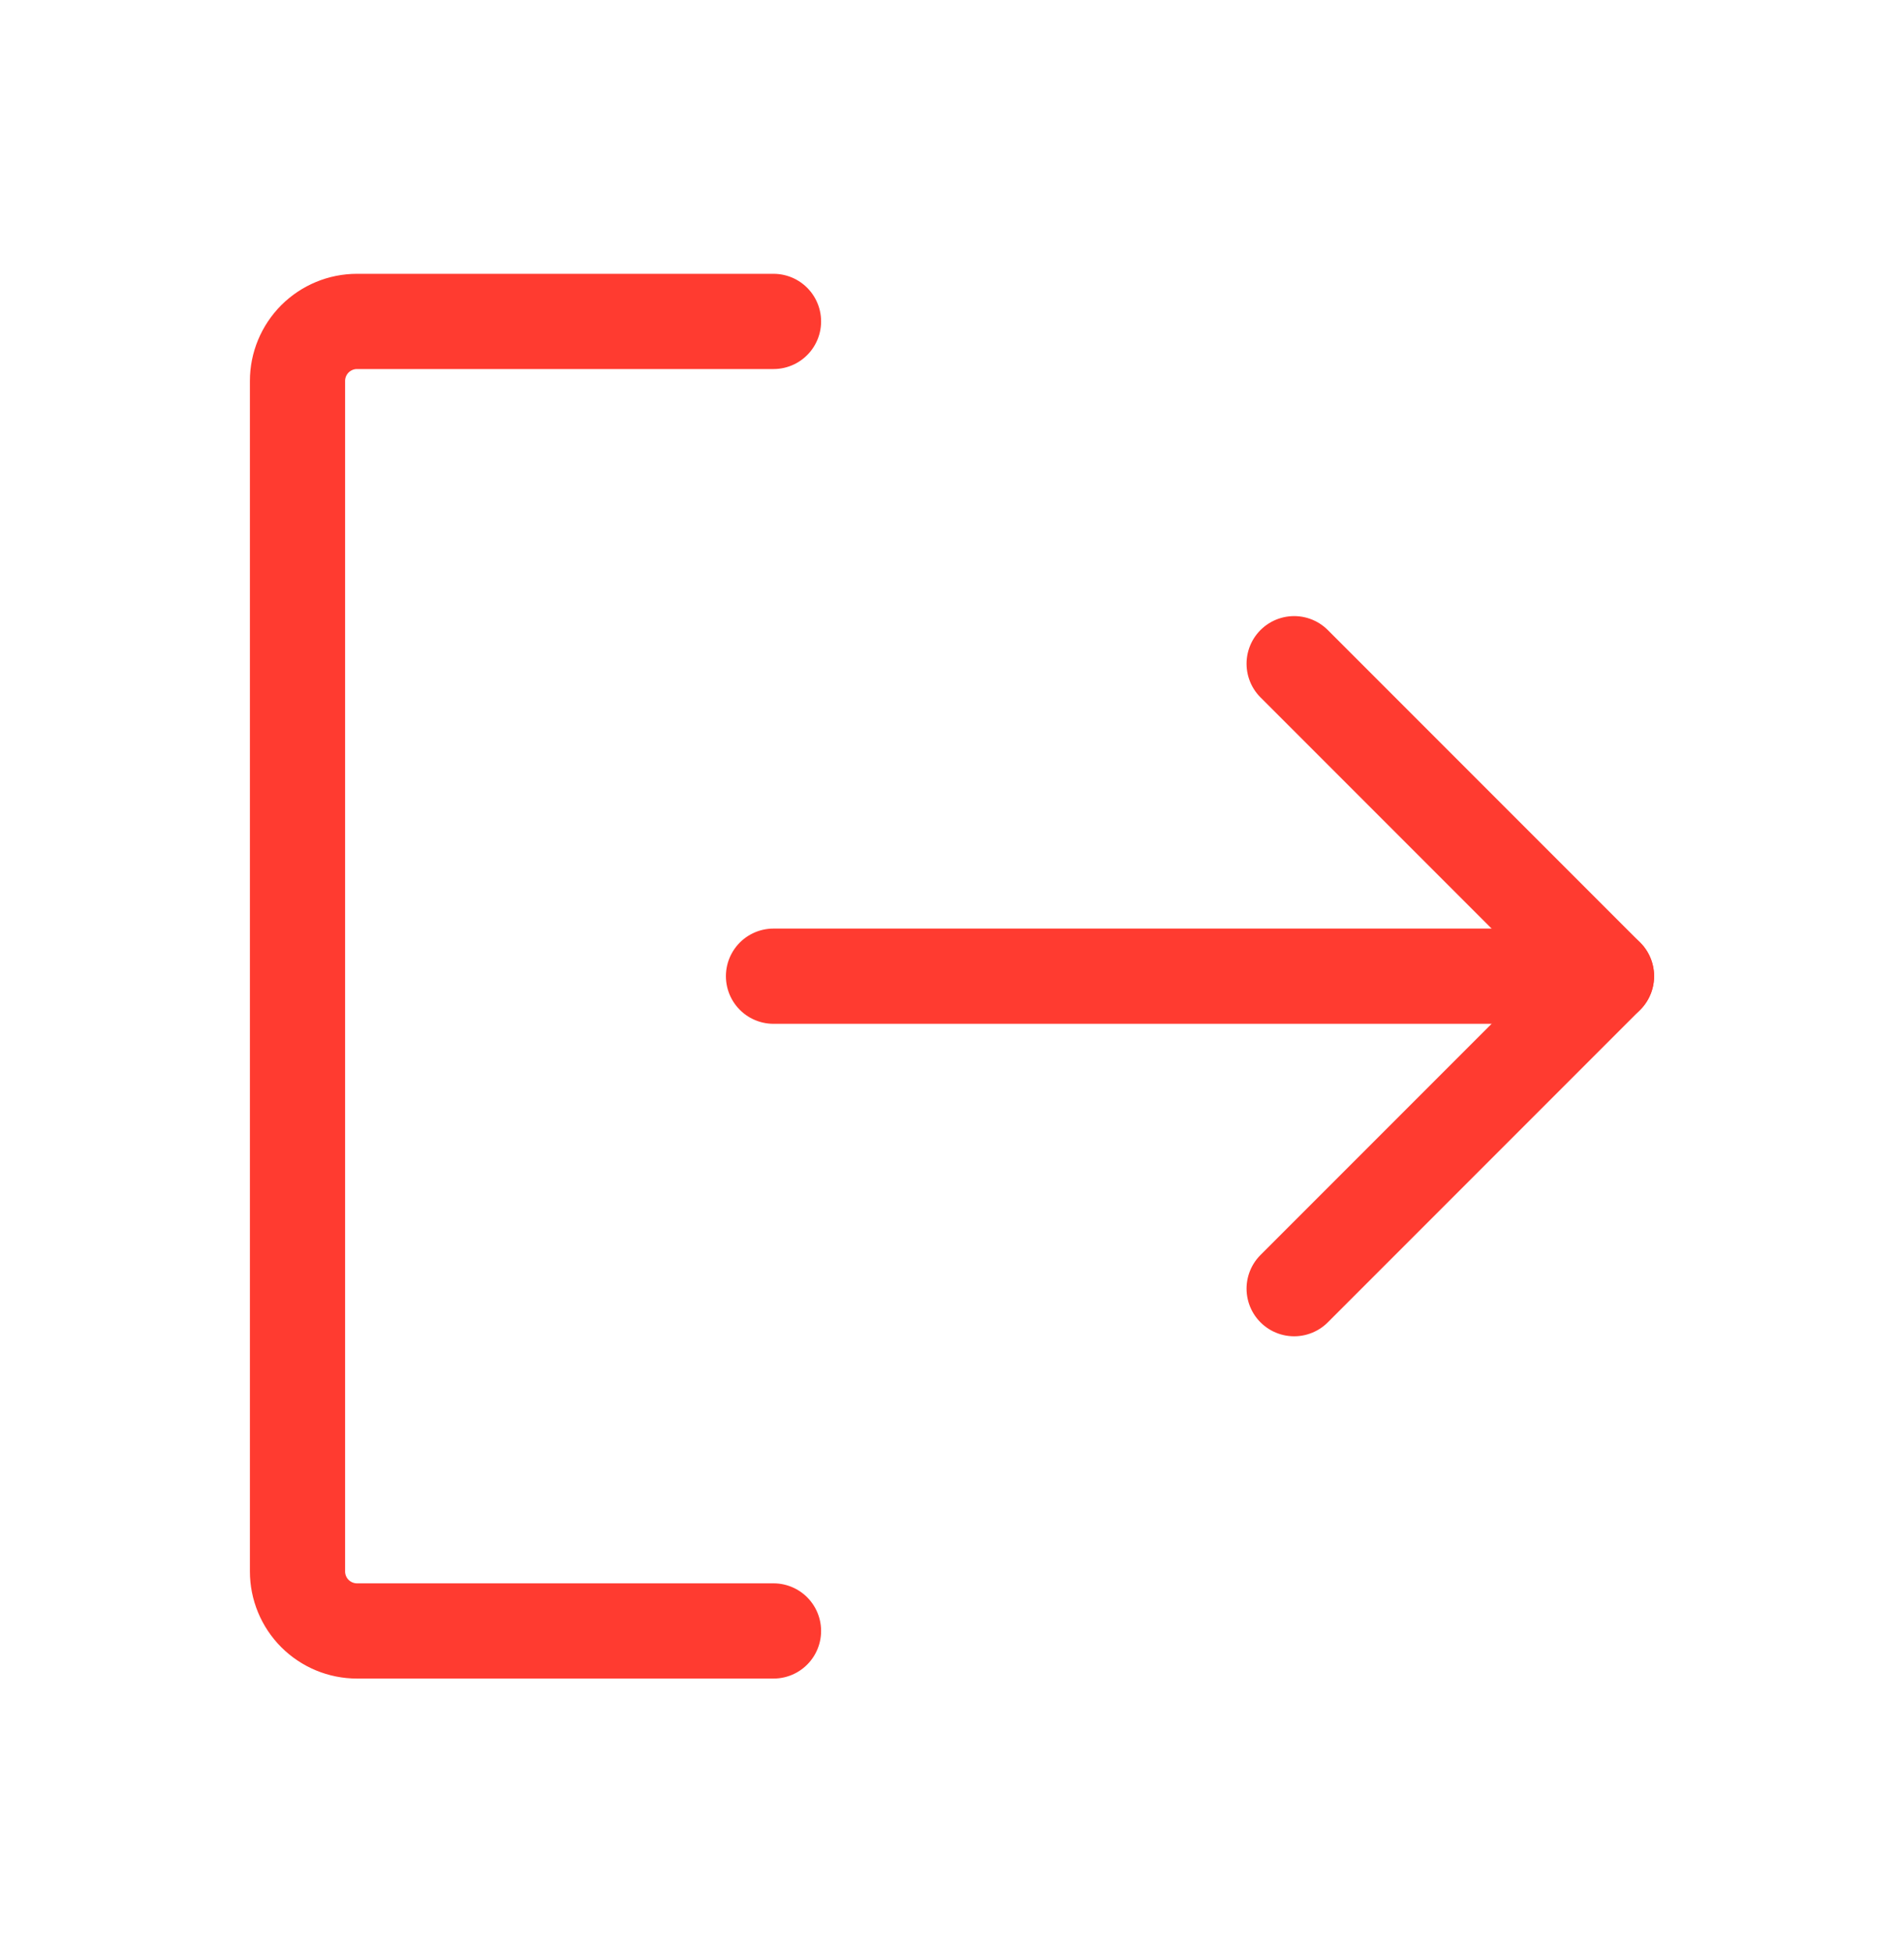 <svg xmlns="http://www.w3.org/2000/svg" width="40" height="41" viewBox="0 0 40 41" fill="none">
    <path d="M27.188 13.938L33.75 20.5L27.188 27.062" stroke="#FF3B30" stroke-width="2" stroke-linecap="round" stroke-linejoin="round"/>
    <path d="M16.25 20.5H33.75" stroke="#FF3B30" stroke-width="2" stroke-linecap="round" stroke-linejoin="round"/>
    <path d="M16.25 34.25H7.5C7.168 34.25 6.851 34.118 6.616 33.884C6.382 33.65 6.25 33.331 6.25 33V8C6.25 7.668 6.382 7.351 6.616 7.116C6.851 6.882 7.168 6.75 7.5 6.75H16.25" stroke="#FF3B30" stroke-width="2" stroke-linecap="round" stroke-linejoin="round"/>
</svg>